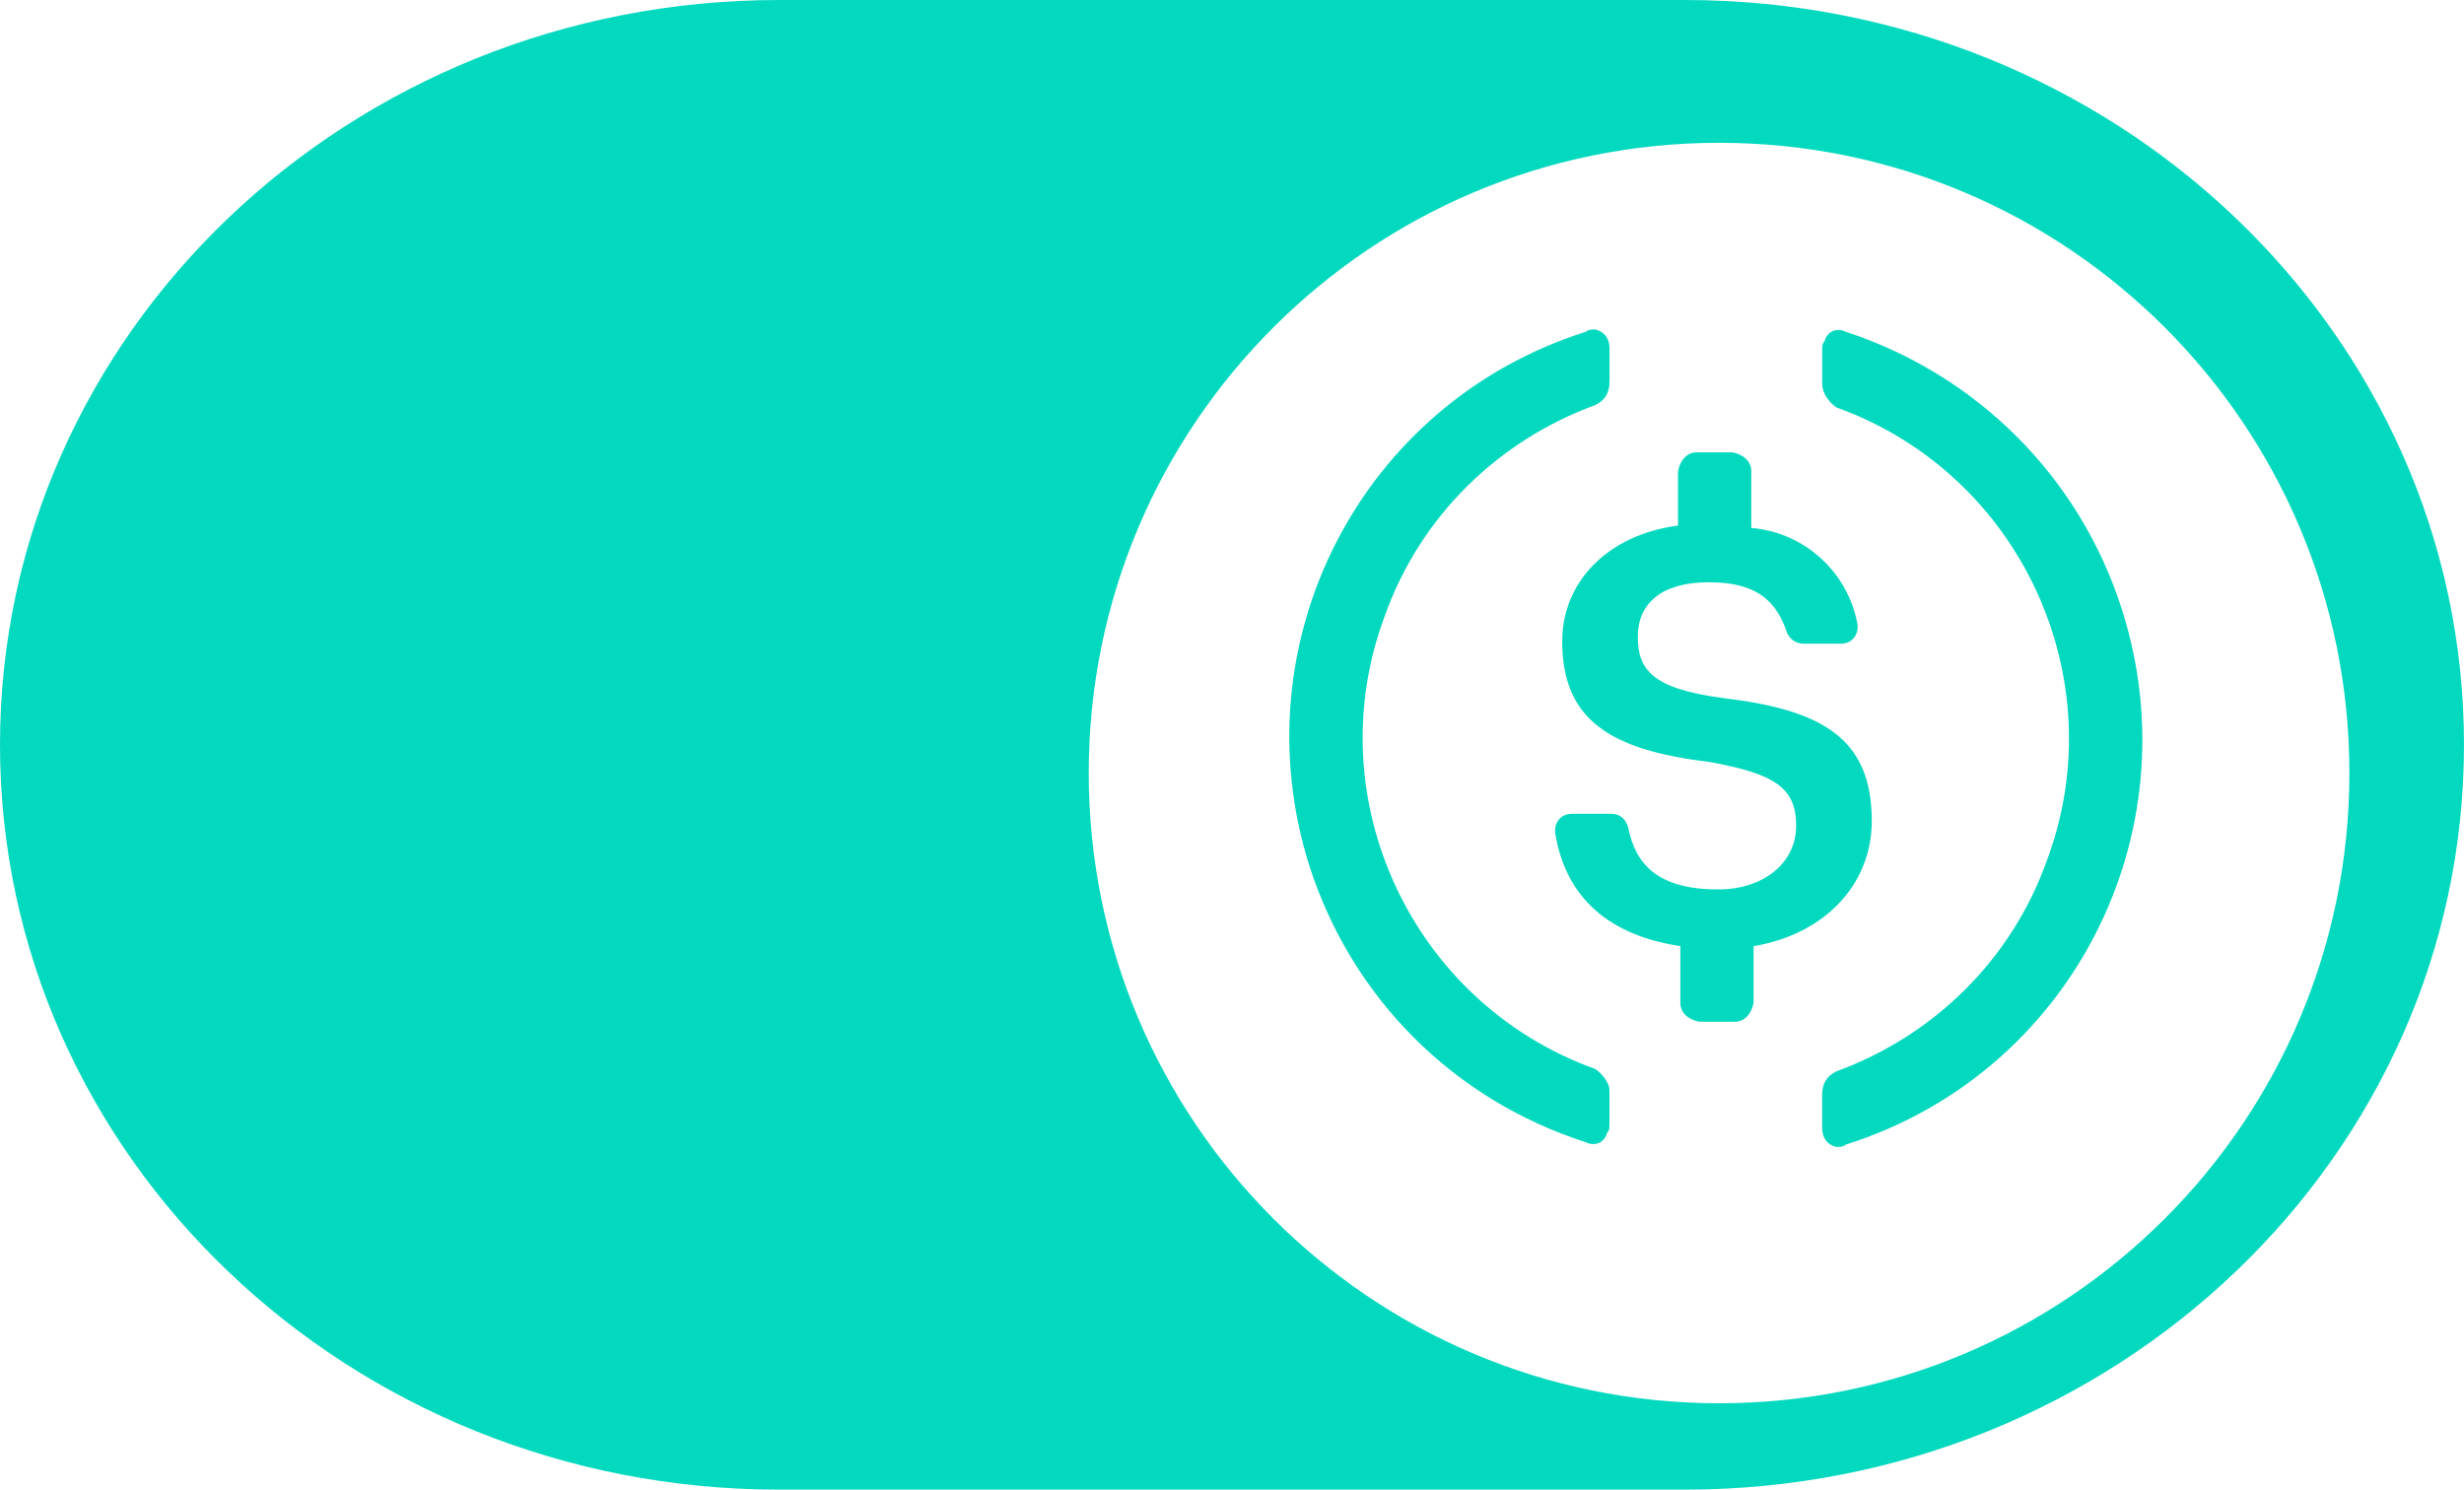 <svg width="172" height="104" viewBox="0 0 172 104" fill="none" xmlns="http://www.w3.org/2000/svg">
<path d="M0 52C0 23.281 24.348 0 54.382 0H117.618C147.652 0 172 23.281 172 52C172 80.719 147.652 104 117.618 104H54.382C24.348 104 0 80.719 0 52Z" fill="#03D9BF"/>
<g filter="url(#filter0_d_2568_2476)">
<path d="M164 52C164 76.3 144.301 96 120 96C95.7 96 76 76.3 76 52C76 27.7 95.7 8 120 8C144.301 8 164 27.7 164 52Z" fill="white"/>
</g>
<path d="M127.364 23.825C127.529 23.165 128.189 22.835 128.849 23.165C137.921 26.135 145.179 33.23 148.147 42.633C153.095 58.304 144.516 74.964 128.845 79.912C128.68 80.077 128.35 80.077 128.185 80.077C127.525 79.912 127.195 79.418 127.195 78.758V76.448C127.195 75.623 127.526 75.129 128.186 74.799C134.949 72.325 140.392 67.046 142.867 60.118C147.652 47.416 141.055 33.064 128.188 28.444C127.694 28.114 127.198 27.455 127.198 26.795L127.199 24.485C127.199 24.155 127.199 23.99 127.364 23.825ZM111.362 23C112.022 23.165 112.353 23.659 112.353 24.319V26.629C112.352 27.454 112.022 27.949 111.362 28.278C104.599 30.752 99.155 36.031 96.68 42.959C91.895 55.661 98.493 70.012 111.359 74.632C111.854 74.962 112.349 75.622 112.349 76.117V78.427C112.349 78.756 112.348 78.921 112.184 79.086C112.019 79.746 111.358 80.076 110.698 79.746C101.461 76.776 94.368 69.682 91.399 60.444C86.452 44.773 95.031 28.112 110.702 23.164C110.867 23 111.197 23 111.362 23ZM120.929 31.578C121.753 31.743 122.248 32.239 122.248 32.898V36.857C126.042 37.188 129.011 39.992 129.671 43.621V43.786C129.671 44.446 129.176 44.941 128.516 44.94H125.877C125.382 44.94 124.887 44.61 124.722 44.115C123.897 41.641 122.247 40.652 119.278 40.651C115.979 40.651 114.329 42.135 114.329 44.444C114.329 46.754 115.319 48.074 120.268 48.734C127.196 49.559 130.66 51.539 130.659 57.312C130.659 61.766 127.36 65.231 122.411 66.056L122.41 70.015C122.245 70.839 121.751 71.334 121.091 71.334H118.616C117.792 71.169 117.297 70.673 117.297 70.014V66.055C111.853 65.229 109.214 62.26 108.555 58.136V57.971C108.555 57.311 109.05 56.816 109.709 56.816H112.514C113.009 56.816 113.503 57.147 113.668 57.807C114.163 60.281 115.648 62.095 119.937 62.096C123.07 62.096 125.381 60.282 125.381 57.643C125.381 55.003 123.896 54.014 119.277 53.188C112.349 52.363 109.05 50.218 109.051 44.774C109.051 40.65 112.185 37.351 117.134 36.691V32.898C117.299 32.072 117.794 31.578 118.454 31.578H120.929Z" fill="#03D9BF"/>
<defs>
<filter id="filter0_d_2568_2476" x="74.031" y="8" width="91.939" height="91.939" filterUnits="userSpaceOnUse" color-interpolation-filters="sRGB">
<feFlood flood-opacity="0" result="BackgroundImageFix"/>
<feColorMatrix in="SourceAlpha" type="matrix" values="0 0 0 0 0 0 0 0 0 0 0 0 0 0 0 0 0 0 127 0" result="hardAlpha"/>
<feOffset dy="1.97"/>
<feGaussianBlur stdDeviation="0.985"/>
<feColorMatrix type="matrix" values="0 0 0 0 0 0 0 0 0 0 0 0 0 0 0 0 0 0 0.15 0"/>
<feBlend mode="normal" in2="BackgroundImageFix" result="effect1_dropShadow_2568_2476"/>
<feBlend mode="normal" in="SourceGraphic" in2="effect1_dropShadow_2568_2476" result="shape"/>
</filter>
</defs>
</svg>
